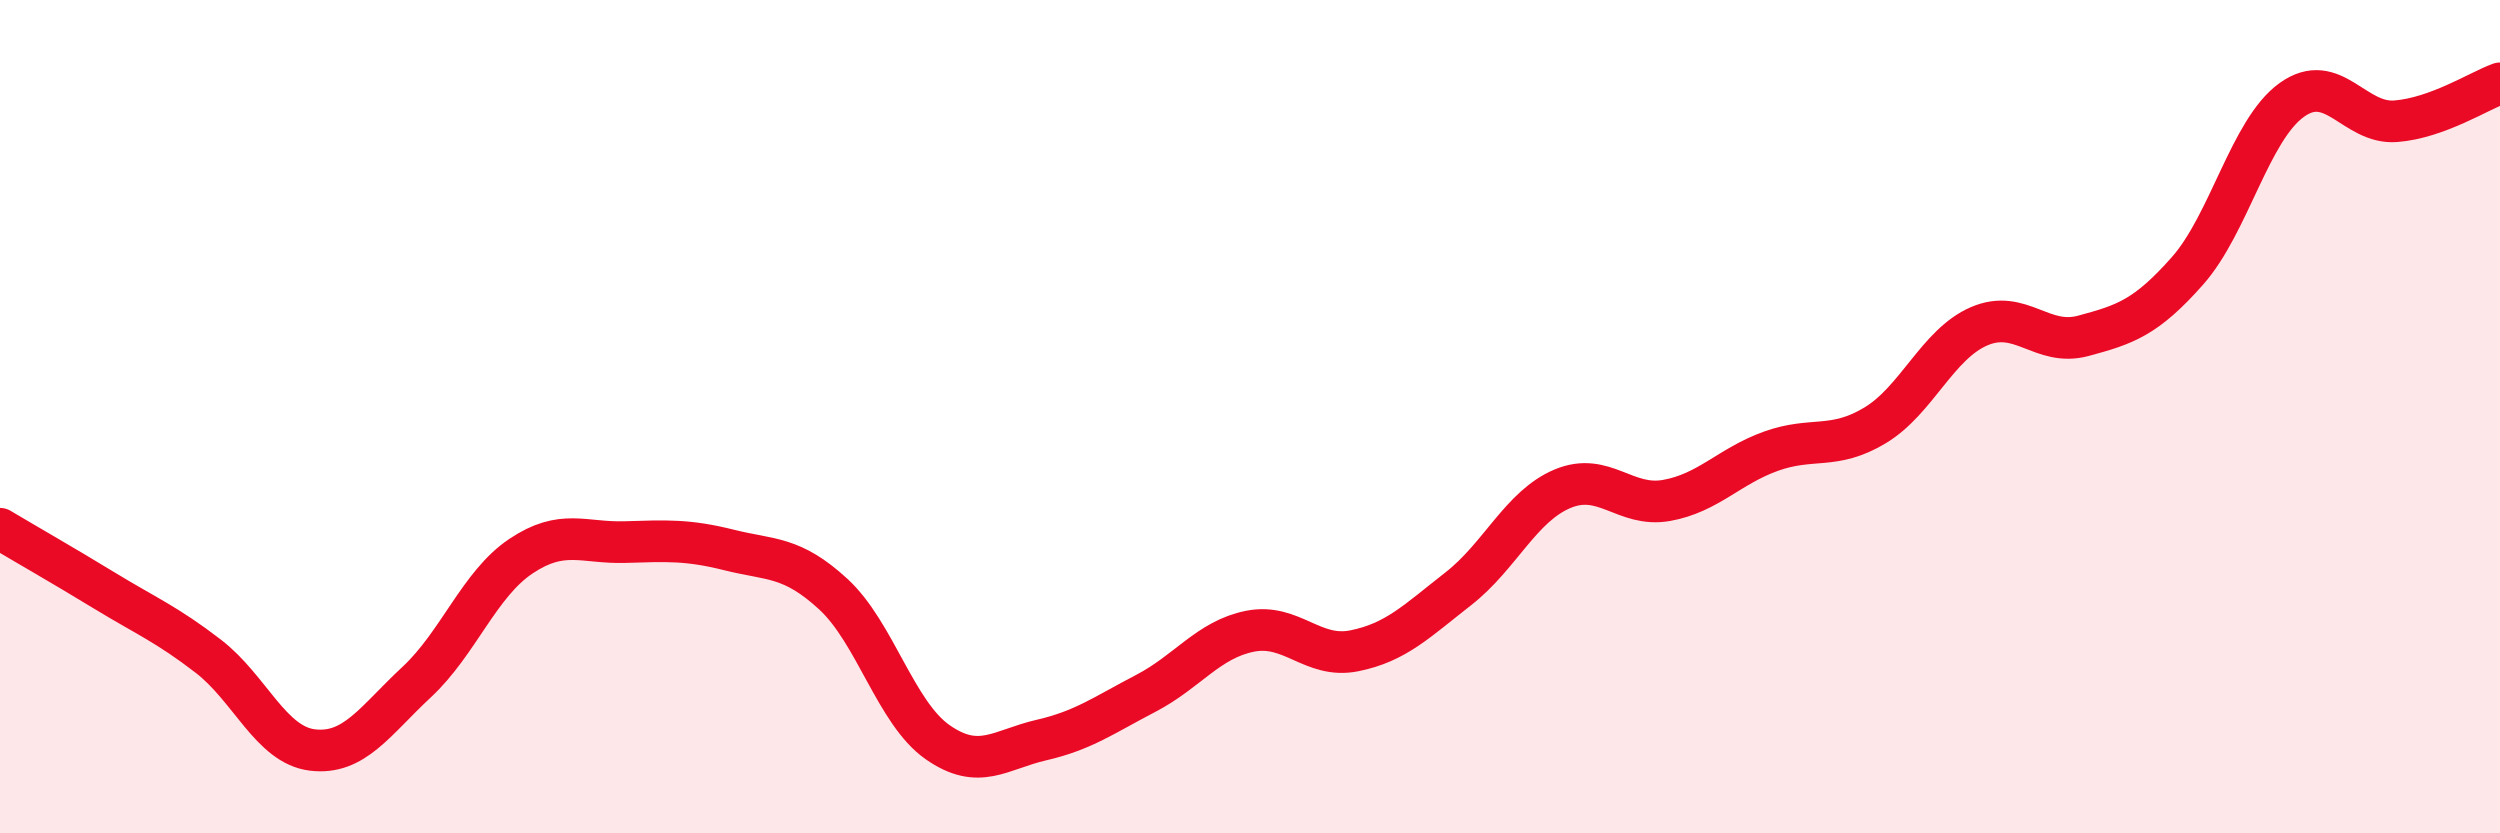 
    <svg width="60" height="20" viewBox="0 0 60 20" xmlns="http://www.w3.org/2000/svg">
      <path
        d="M 0,12.69 C 0.5,12.99 1.5,13.56 2.5,14.17 C 3.5,14.78 4,14.98 5,15.75 C 6,16.52 6.5,17.88 7.5,18 C 8.5,18.12 9,17.3 10,16.37 C 11,15.44 11.5,14.02 12.5,13.35 C 13.5,12.68 14,13.04 15,13.01 C 16,12.98 16.5,12.95 17.5,13.2 C 18.5,13.45 19,13.34 20,14.26 C 21,15.18 21.5,17.11 22.5,17.81 C 23.5,18.51 24,17.99 25,17.76 C 26,17.53 26.5,17.16 27.5,16.64 C 28.5,16.12 29,15.35 30,15.15 C 31,14.95 31.5,15.82 32.5,15.62 C 33.5,15.42 34,14.91 35,14.13 C 36,13.35 36.5,12.15 37.5,11.73 C 38.5,11.31 39,12.19 40,12.01 C 41,11.83 41.5,11.19 42.5,10.83 C 43.5,10.47 44,10.81 45,10.21 C 46,9.61 46.5,8.26 47.5,7.83 C 48.5,7.4 49,8.33 50,8.06 C 51,7.79 51.5,7.63 52.5,6.5 C 53.5,5.37 54,3.12 55,2.4 C 56,1.68 56.5,2.99 57.5,2.91 C 58.5,2.83 59.5,2.18 60,2L60 20L0 20Z"
        fill="#EB0A25"
        opacity="0.1"
        stroke-linecap="round"
        stroke-linejoin="round"
      />
      <path
        d="M 0,12.69 C 0.5,12.99 1.5,13.56 2.5,14.17 C 3.5,14.78 4,14.98 5,15.75 C 6,16.52 6.5,17.88 7.5,18 C 8.5,18.12 9,17.3 10,16.37 C 11,15.44 11.5,14.02 12.5,13.35 C 13.5,12.68 14,13.04 15,13.01 C 16,12.98 16.5,12.95 17.5,13.2 C 18.5,13.45 19,13.34 20,14.26 C 21,15.18 21.5,17.11 22.5,17.81 C 23.5,18.51 24,17.99 25,17.76 C 26,17.53 26.5,17.16 27.5,16.64 C 28.5,16.12 29,15.35 30,15.15 C 31,14.95 31.5,15.82 32.5,15.62 C 33.5,15.42 34,14.91 35,14.13 C 36,13.35 36.5,12.15 37.5,11.73 C 38.5,11.31 39,12.19 40,12.01 C 41,11.83 41.5,11.19 42.5,10.83 C 43.5,10.47 44,10.81 45,10.21 C 46,9.61 46.5,8.26 47.5,7.83 C 48.5,7.4 49,8.33 50,8.06 C 51,7.79 51.5,7.63 52.5,6.5 C 53.5,5.37 54,3.12 55,2.4 C 56,1.68 56.5,2.99 57.5,2.91 C 58.5,2.83 59.5,2.18 60,2"
        stroke="#EB0A25"
        stroke-width="1"
        fill="none"
        stroke-linecap="round"
        stroke-linejoin="round"
      />
    </svg>
  